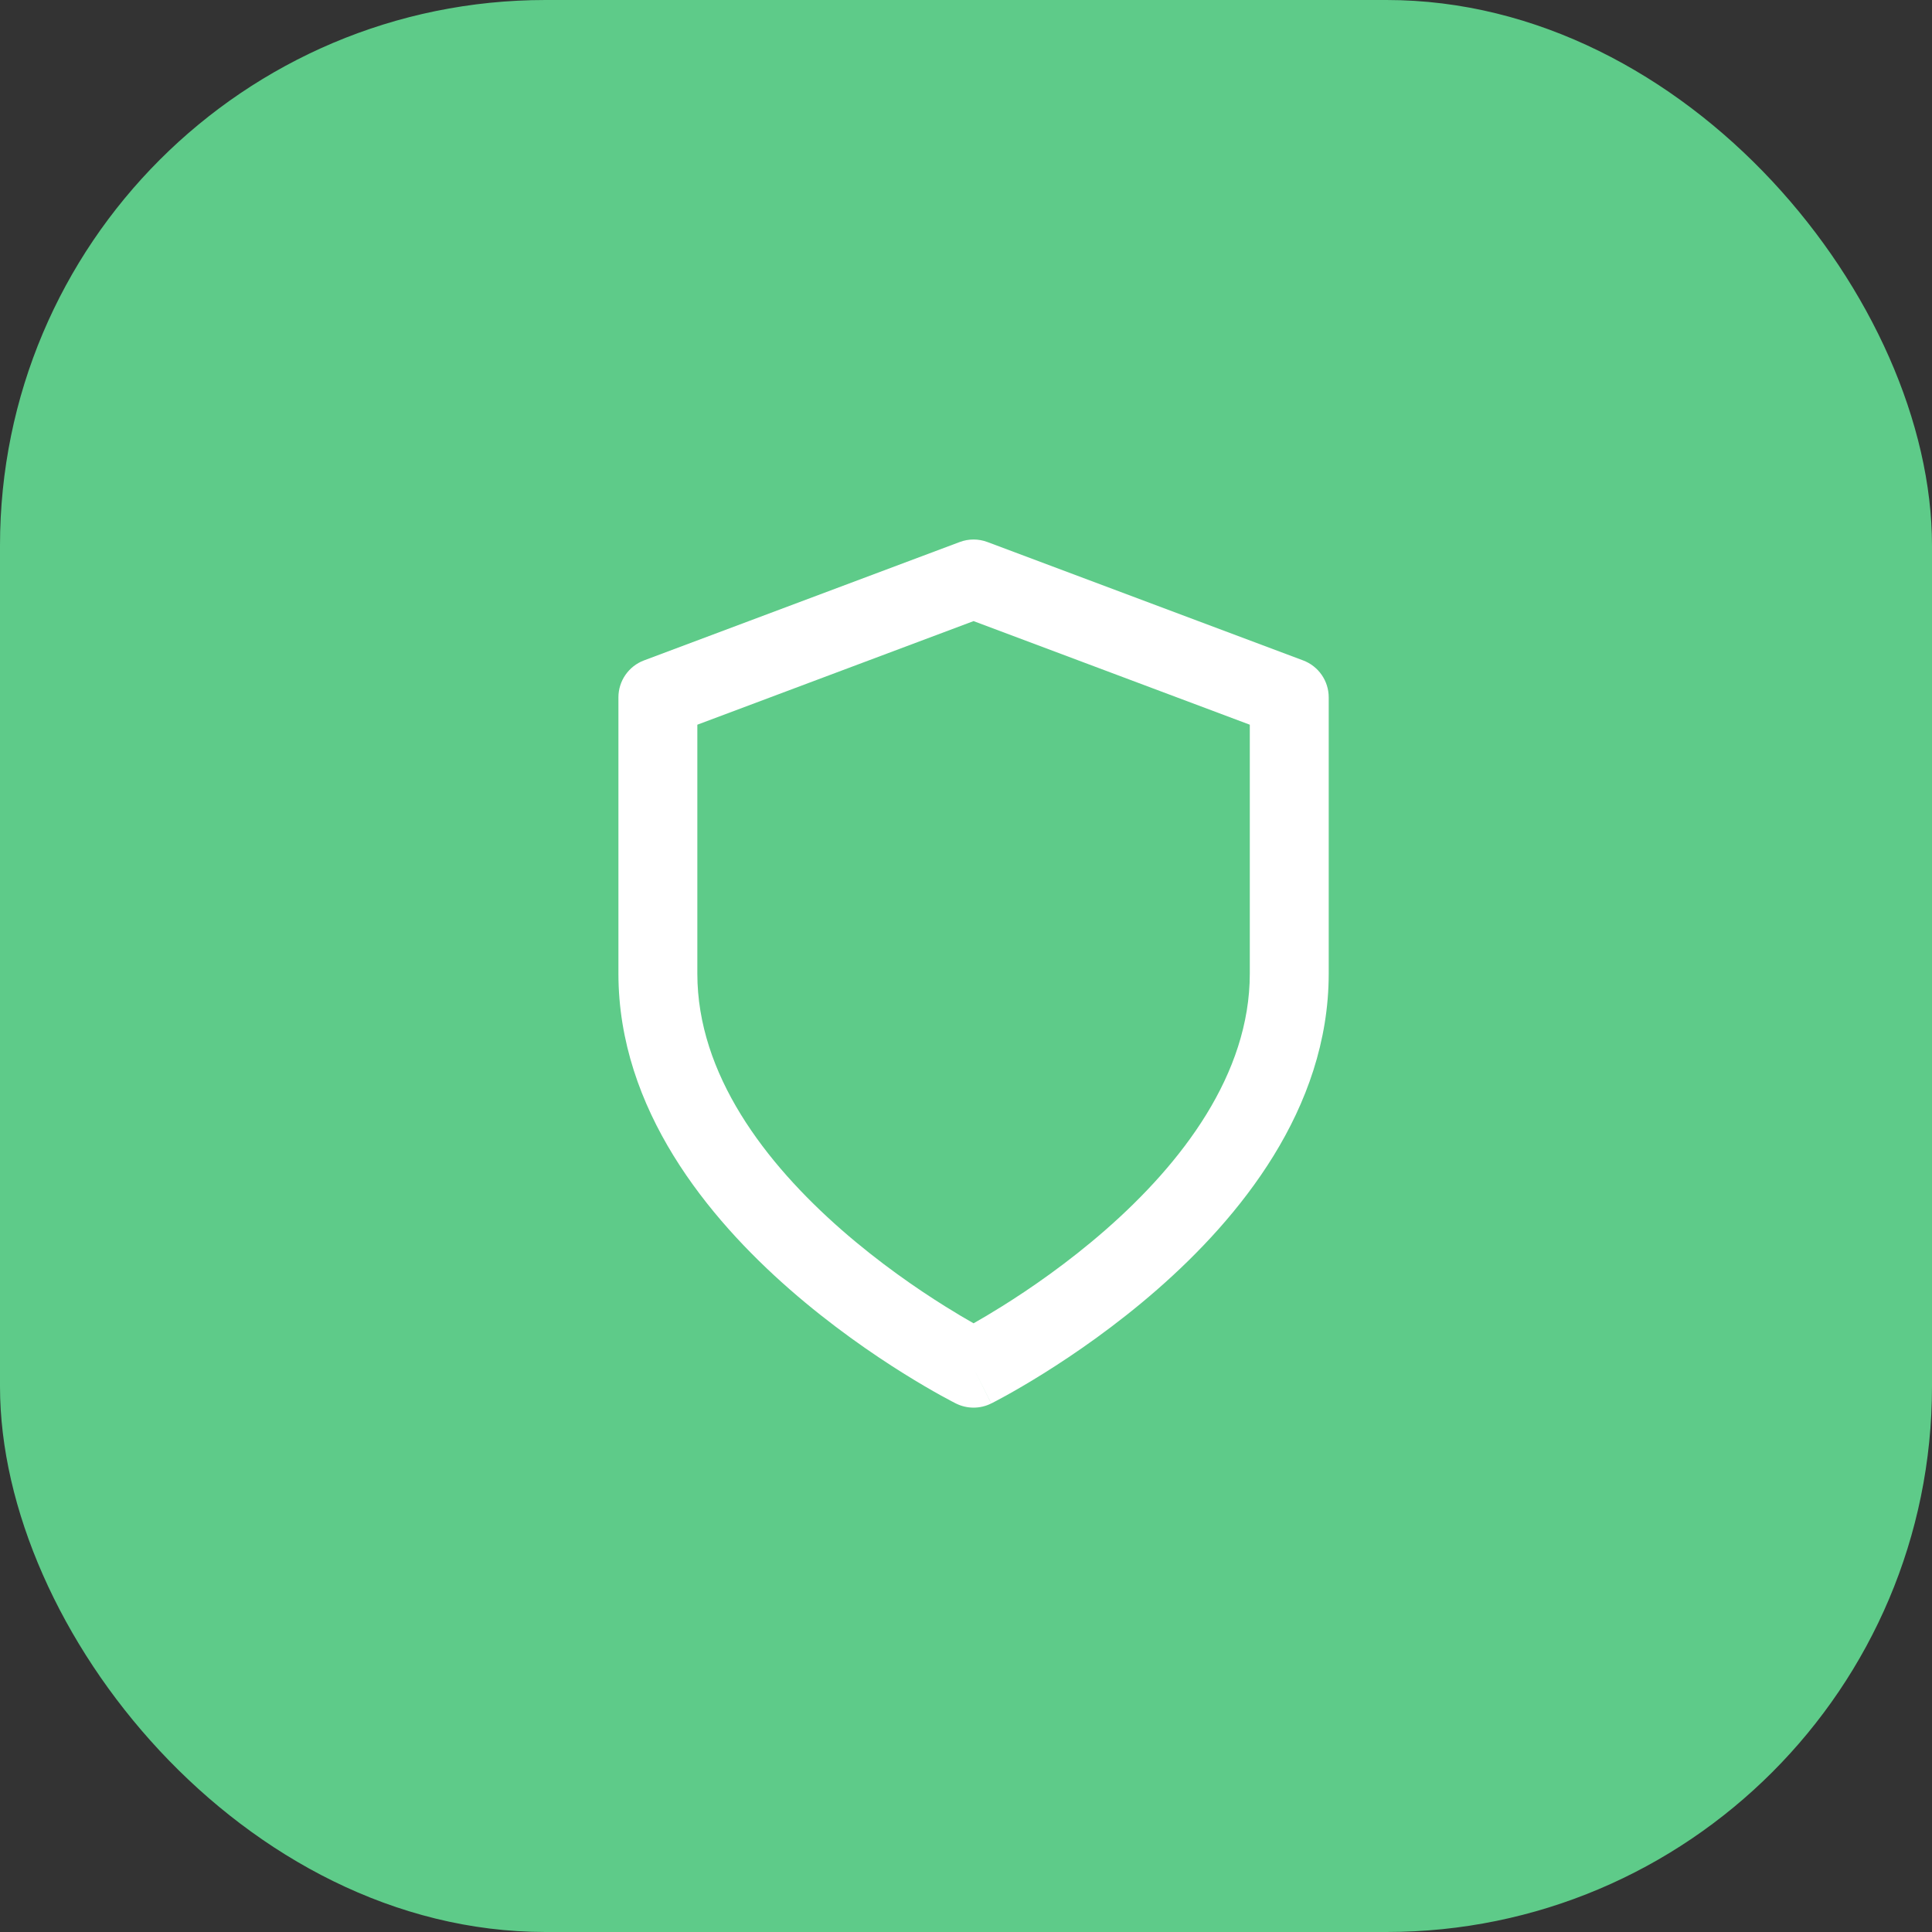 <svg width="85" height="85" viewBox="0 0 85 85" fill="none" xmlns="http://www.w3.org/2000/svg">
<rect x="0" y="0" width="85" height="85" fill="#333333" stroke="none"/>
<rect width="85" height="85" rx="24" fill="#5ECB89"/>
<path fill-rule="evenodd" clip-rule="evenodd" d="M42.223 23.847C42.616 23.699 43.05 23.699 43.443 23.847L57.331 29.055C58.009 29.309 58.458 29.957 58.458 30.681V42.833C58.458 48.817 54.497 53.598 50.921 56.727C49.096 58.323 47.28 59.571 45.923 60.419C45.243 60.844 44.674 61.171 44.271 61.395C44.069 61.506 43.908 61.592 43.796 61.651C43.74 61.681 43.696 61.703 43.664 61.719L43.627 61.739L43.616 61.744L43.612 61.746C43.611 61.746 43.609 61.747 42.833 60.194C42.057 61.747 42.056 61.747 42.056 61.747L42.05 61.744L42.039 61.739L42.002 61.719C41.971 61.703 41.926 61.681 41.87 61.651C41.758 61.592 41.597 61.506 41.395 61.395C40.992 61.171 40.423 60.844 39.743 60.419C38.386 59.571 36.57 58.323 34.745 56.727C31.169 53.598 27.208 48.817 27.208 42.833V30.681C27.208 29.957 27.657 29.309 28.334 29.055L42.223 23.847ZM42.833 60.194L42.056 61.747C42.544 61.991 43.121 61.992 43.609 61.747L42.833 60.194ZM42.833 58.22C43.166 58.032 43.591 57.782 44.083 57.474C45.331 56.695 46.986 55.555 48.634 54.114C52.003 51.166 54.986 47.267 54.986 42.833V31.884L42.833 27.326L30.68 31.884V42.833C30.68 47.267 33.663 51.166 37.032 54.114C38.68 55.555 40.336 56.695 41.583 57.474C42.075 57.782 42.5 58.032 42.833 58.22Z" fill="white"/>
</svg>
